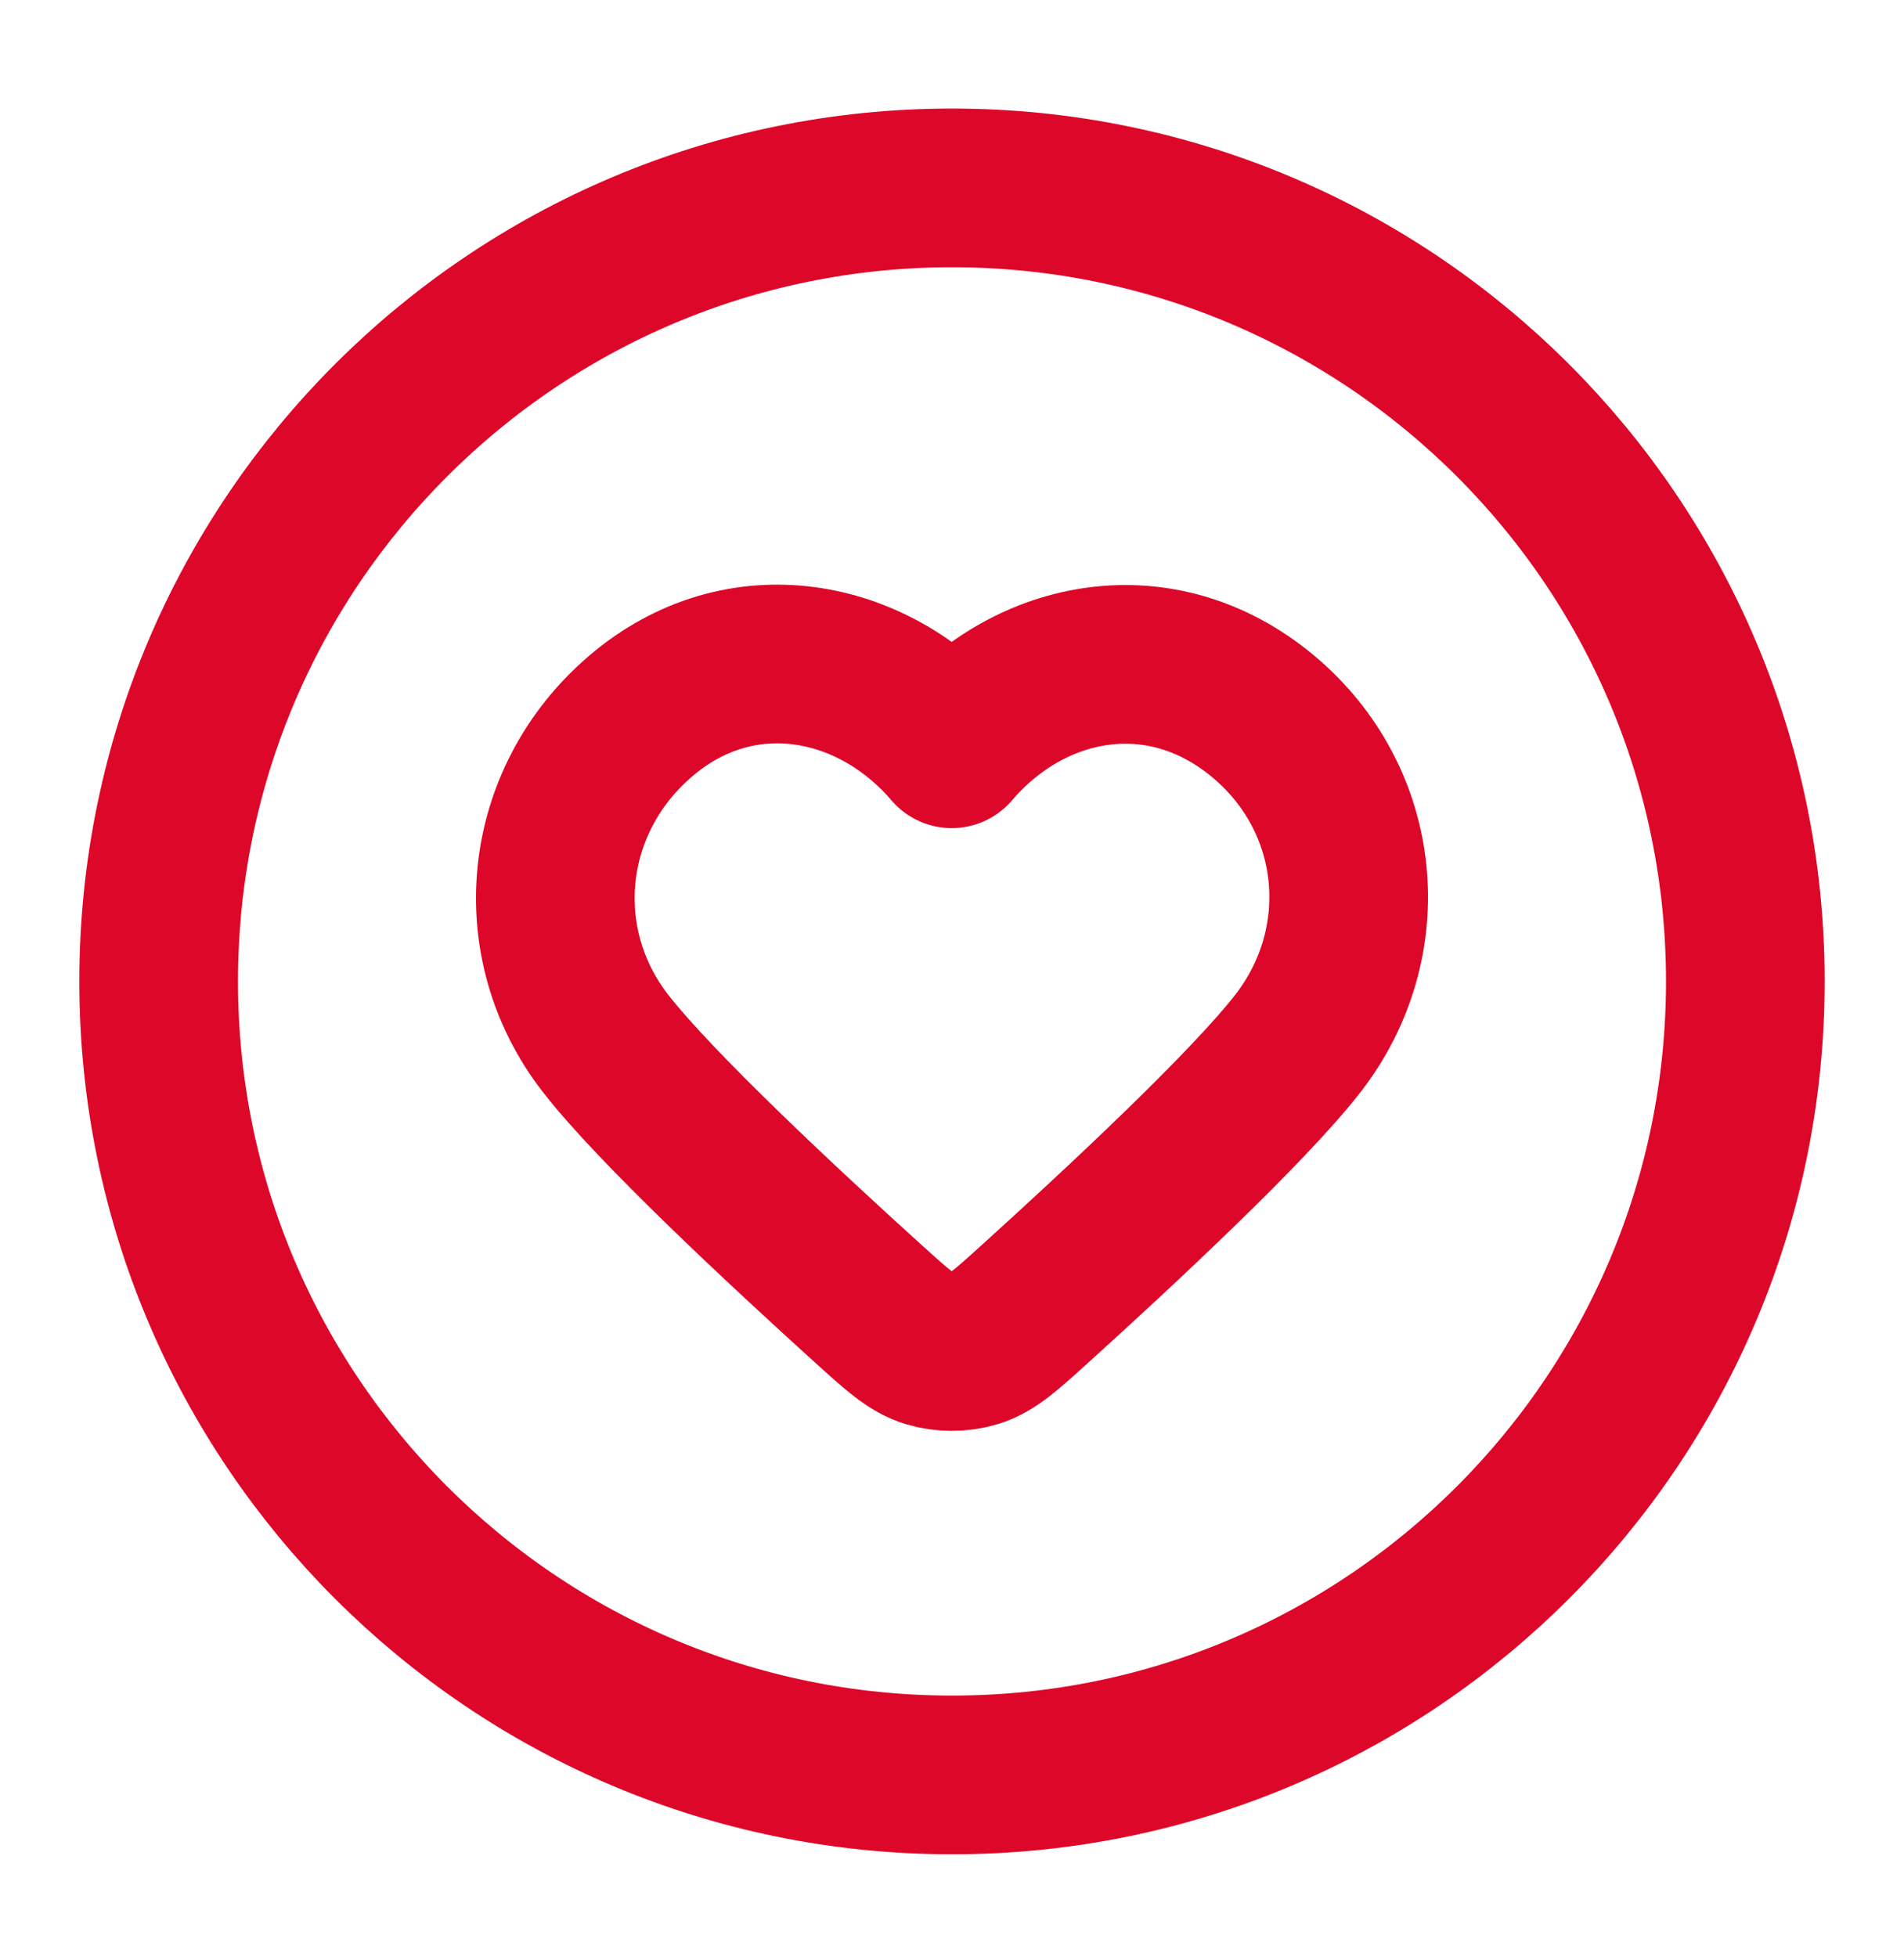 <svg width="36" height="37" viewBox="0 0 36 37" fill="none" xmlns="http://www.w3.org/2000/svg">
<path d="M18 33.552C26.284 33.552 33 26.836 33 18.552C33 10.268 26.284 3.552 18 3.552C9.716 3.552 3 10.268 3 18.552C3 26.836 9.716 33.552 18 33.552Z" stroke="#DD0729" stroke-width="3" stroke-linecap="round" stroke-linejoin="round"/>
<path fill-rule="evenodd" clip-rule="evenodd" d="M17.995 14.154C16.495 12.401 13.995 11.929 12.116 13.534C10.237 15.139 9.973 17.823 11.448 19.722C12.393 20.938 14.813 23.193 16.431 24.657C16.969 25.144 17.238 25.387 17.56 25.485C17.837 25.569 18.153 25.569 18.43 25.485C18.752 25.387 19.021 25.144 19.558 24.657C21.176 23.193 23.597 20.938 24.542 19.722C26.017 17.823 25.785 15.123 23.874 13.534C21.963 11.946 19.494 12.401 17.995 14.154Z" stroke="#DD0729" stroke-width="3" stroke-linecap="round" stroke-linejoin="round"/>
</svg>
